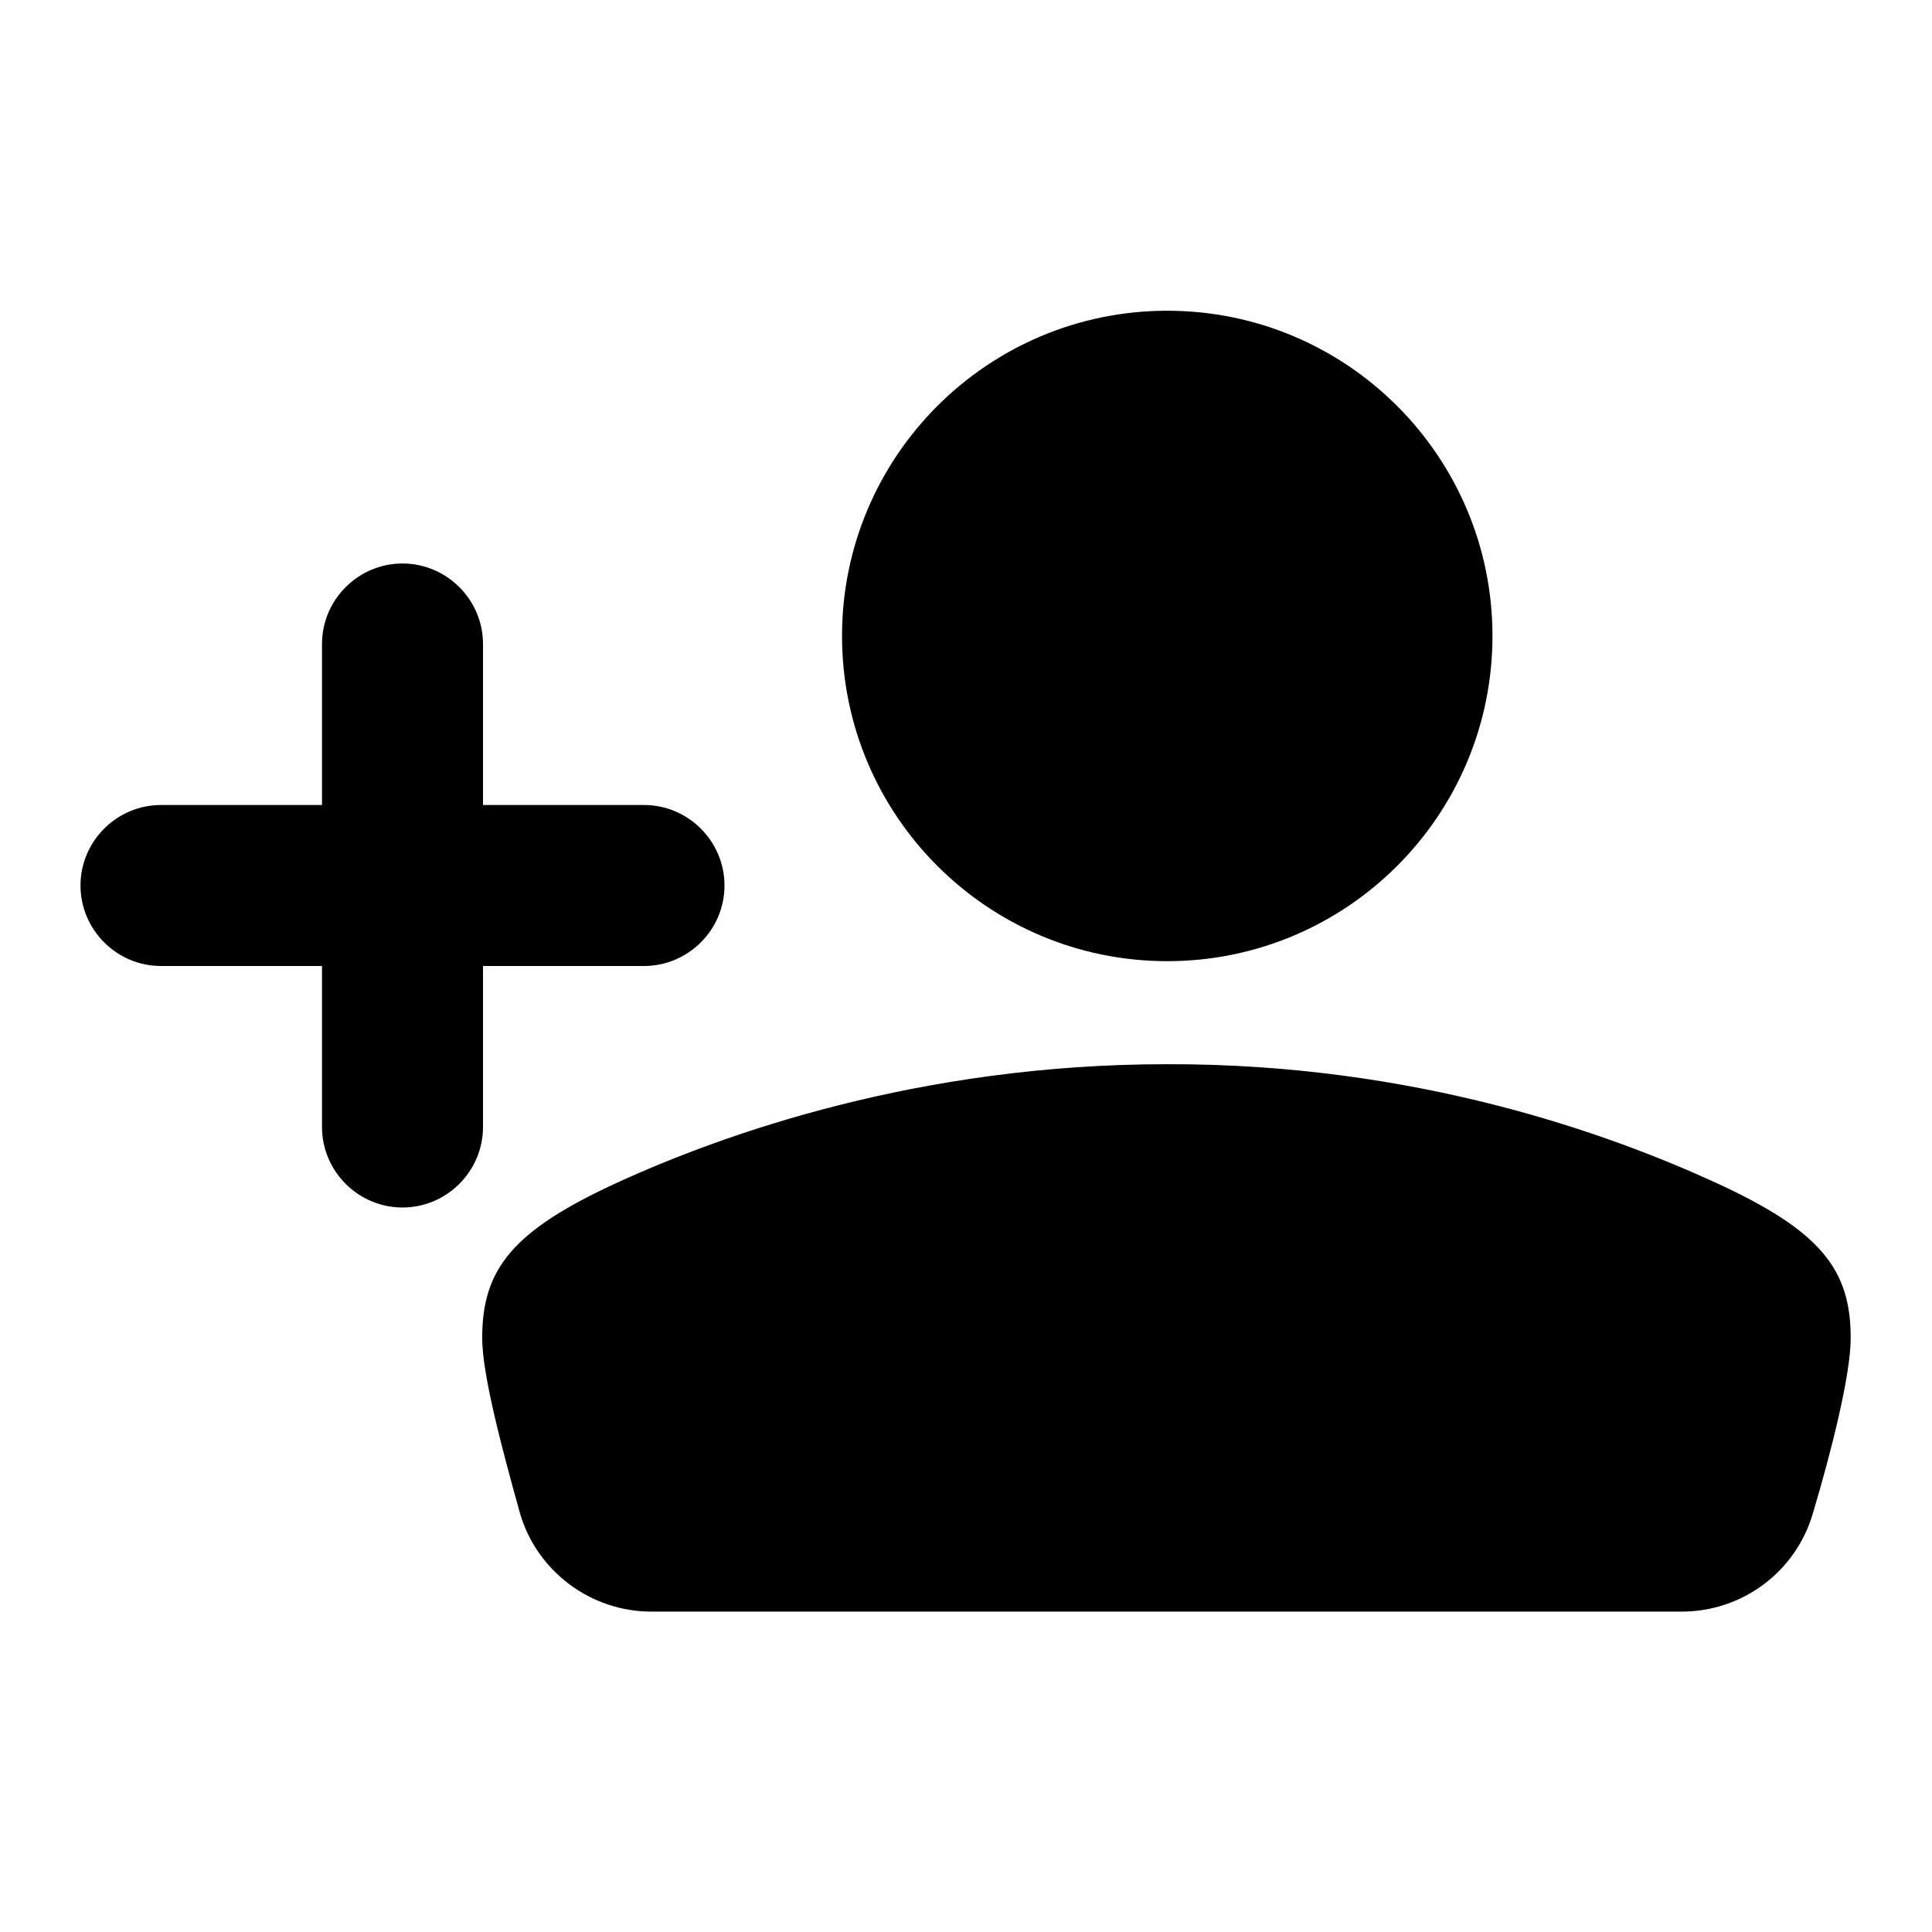<svg xmlns="http://www.w3.org/2000/svg" width="24" height="24" fill="currentColor" class="mi-solid mi-person-add" viewBox="0 0 24 24">
  <path d="M9 11c0-.55-.45-1-1-1H6V8c0-.55-.45-1-1-1s-1 .45-1 1v2H2c-.55 0-1 .45-1 1s.45 1 1 1h2v2c0 .55.45 1 1 1s1-.45 1-1v-2h2c.55 0 1-.45 1-1m5.5.94c2.23 0 4.04-1.81 4.04-4.04s-1.81-4.04-4.04-4.04-4.04 1.81-4.04 4.04 1.81 4.04 4.04 4.04m6.81 2.75c-1.31-.6-3.72-1.48-6.82-1.47-3.08 0-5.51.87-6.82 1.47s-1.68 1.08-1.68 1.93c0 .46.25 1.39.47 2.18.21.72.88 1.22 1.63 1.22h12.8c.76 0 1.42-.5 1.63-1.22.23-.77.47-1.72.47-2.18 0-.85-.37-1.33-1.68-1.93"/>
</svg>